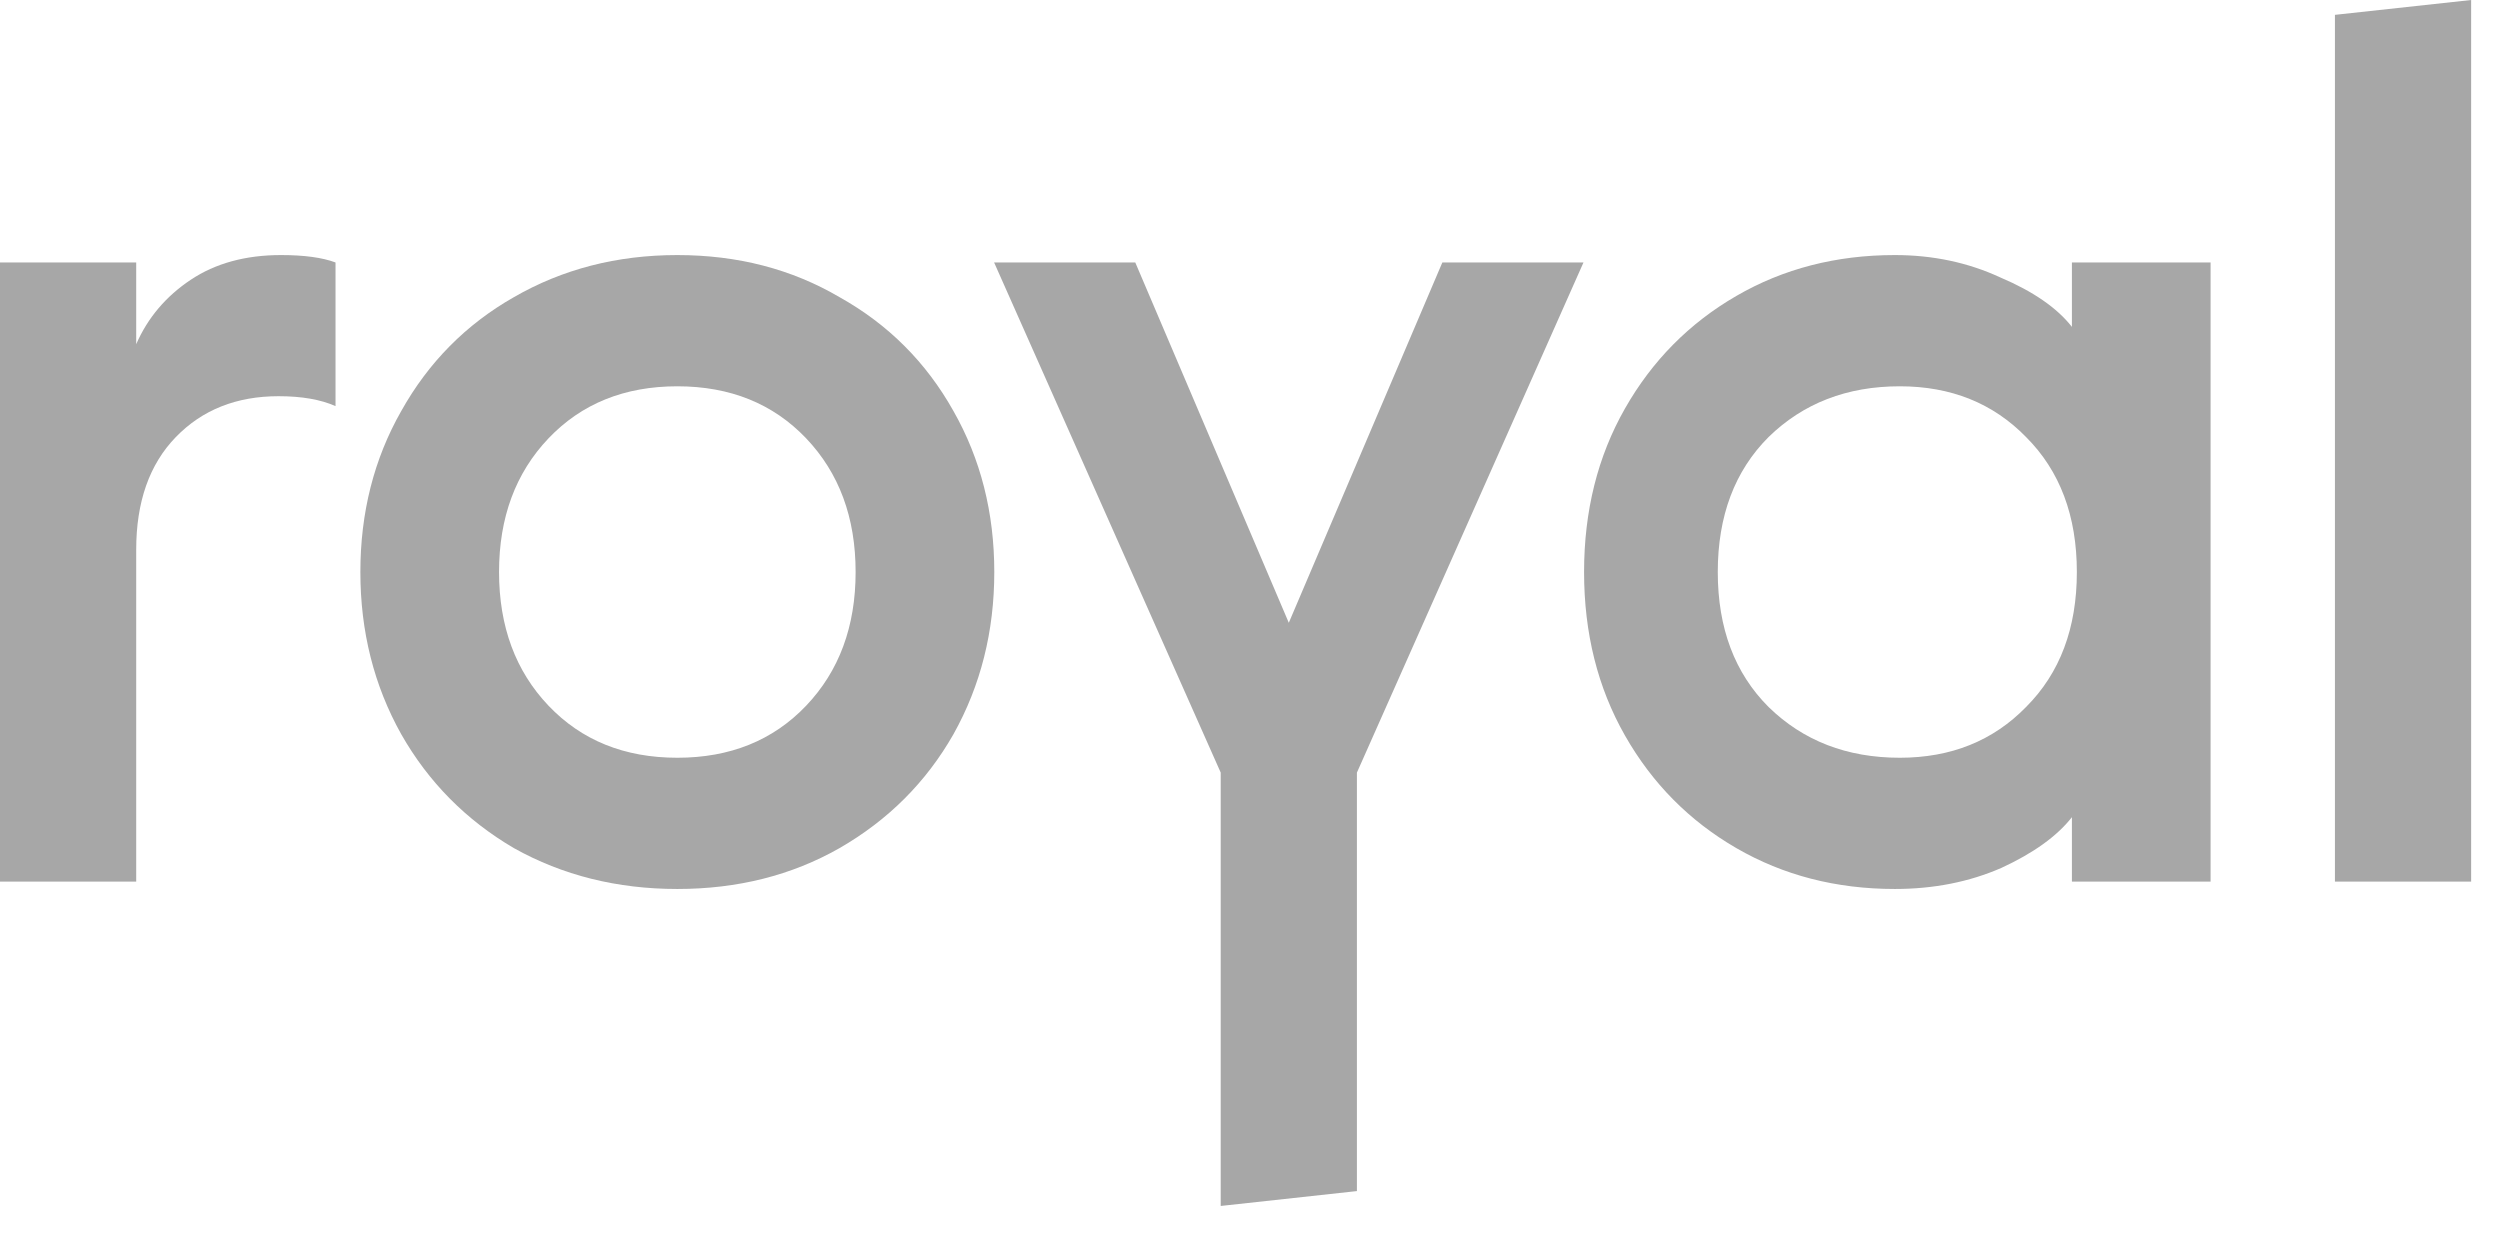 <svg width="81" height="40" viewBox="0 0 81 40" fill="none" xmlns="http://www.w3.org/2000/svg">
<path d="M0 8.504H4.413V11.152C4.787 10.296 5.376 9.601 6.178 9.066C6.98 8.531 7.956 8.264 9.106 8.264C9.855 8.264 10.444 8.344 10.871 8.504V13.158C10.39 12.944 9.775 12.837 9.026 12.837C7.662 12.837 6.552 13.278 5.697 14.161C4.841 15.043 4.413 16.26 4.413 17.811V28.563H0V8.504Z" fill="#A7A7A7"/>
<path d="M21.946 28.803C19.993 28.803 18.228 28.362 16.65 27.479C15.099 26.57 13.882 25.34 13 23.789C12.117 22.211 11.676 20.459 11.676 18.534C11.676 16.608 12.117 14.87 13 13.318C13.882 11.741 15.099 10.51 16.65 9.628C18.228 8.718 19.993 8.264 21.946 8.264C23.898 8.264 25.65 8.718 27.201 9.628C28.779 10.51 30.009 11.741 30.892 13.318C31.774 14.87 32.215 16.608 32.215 18.534C32.215 20.459 31.774 22.211 30.892 23.789C30.009 25.34 28.779 26.57 27.201 27.479C25.65 28.362 23.898 28.803 21.946 28.803ZM21.946 24.551C23.657 24.551 25.048 23.989 26.118 22.866C27.188 21.743 27.722 20.299 27.722 18.534C27.722 16.768 27.188 15.324 26.118 14.201C25.048 13.078 23.657 12.516 21.946 12.516C20.234 12.516 18.843 13.078 17.773 14.201C16.704 15.324 16.169 16.768 16.169 18.534C16.169 20.299 16.704 21.743 17.773 22.866C18.843 23.989 20.234 24.551 21.946 24.551Z" fill="#A7A7A7"/>
<path d="M39.551 25.032L32.209 8.504H36.783L41.757 20.178L46.732 8.504H51.305L43.964 25.032V38.591L39.551 39.073V25.032Z" fill="#A7A7A7"/>
<path d="M61.393 28.803C59.494 28.803 57.782 28.362 56.258 27.479C54.734 26.597 53.53 25.38 52.648 23.829C51.765 22.278 51.324 20.513 51.324 18.534C51.324 16.554 51.765 14.789 52.648 13.238C53.53 11.687 54.734 10.47 56.258 9.588C57.782 8.705 59.494 8.264 61.393 8.264C62.623 8.264 63.76 8.504 64.803 8.986C65.873 9.44 66.648 9.975 67.13 10.591V8.504H71.623V28.563H67.13V26.477C66.648 27.092 65.886 27.64 64.843 28.121C63.8 28.576 62.65 28.803 61.393 28.803ZM61.553 24.551C63.212 24.551 64.576 24.003 65.645 22.906C66.742 21.81 67.29 20.352 67.29 18.534C67.29 16.715 66.742 15.257 65.645 14.161C64.576 13.064 63.212 12.516 61.553 12.516C59.842 12.516 58.424 13.064 57.301 14.161C56.205 15.257 55.656 16.715 55.656 18.534C55.656 20.352 56.205 21.81 57.301 22.906C58.424 24.003 59.842 24.551 61.553 24.551Z" fill="#A7A7A7"/>
<path d="M75.652 0.481L80.065 0V28.563H75.652V0.481Z" fill="#A7A7A7"/>
</svg>
